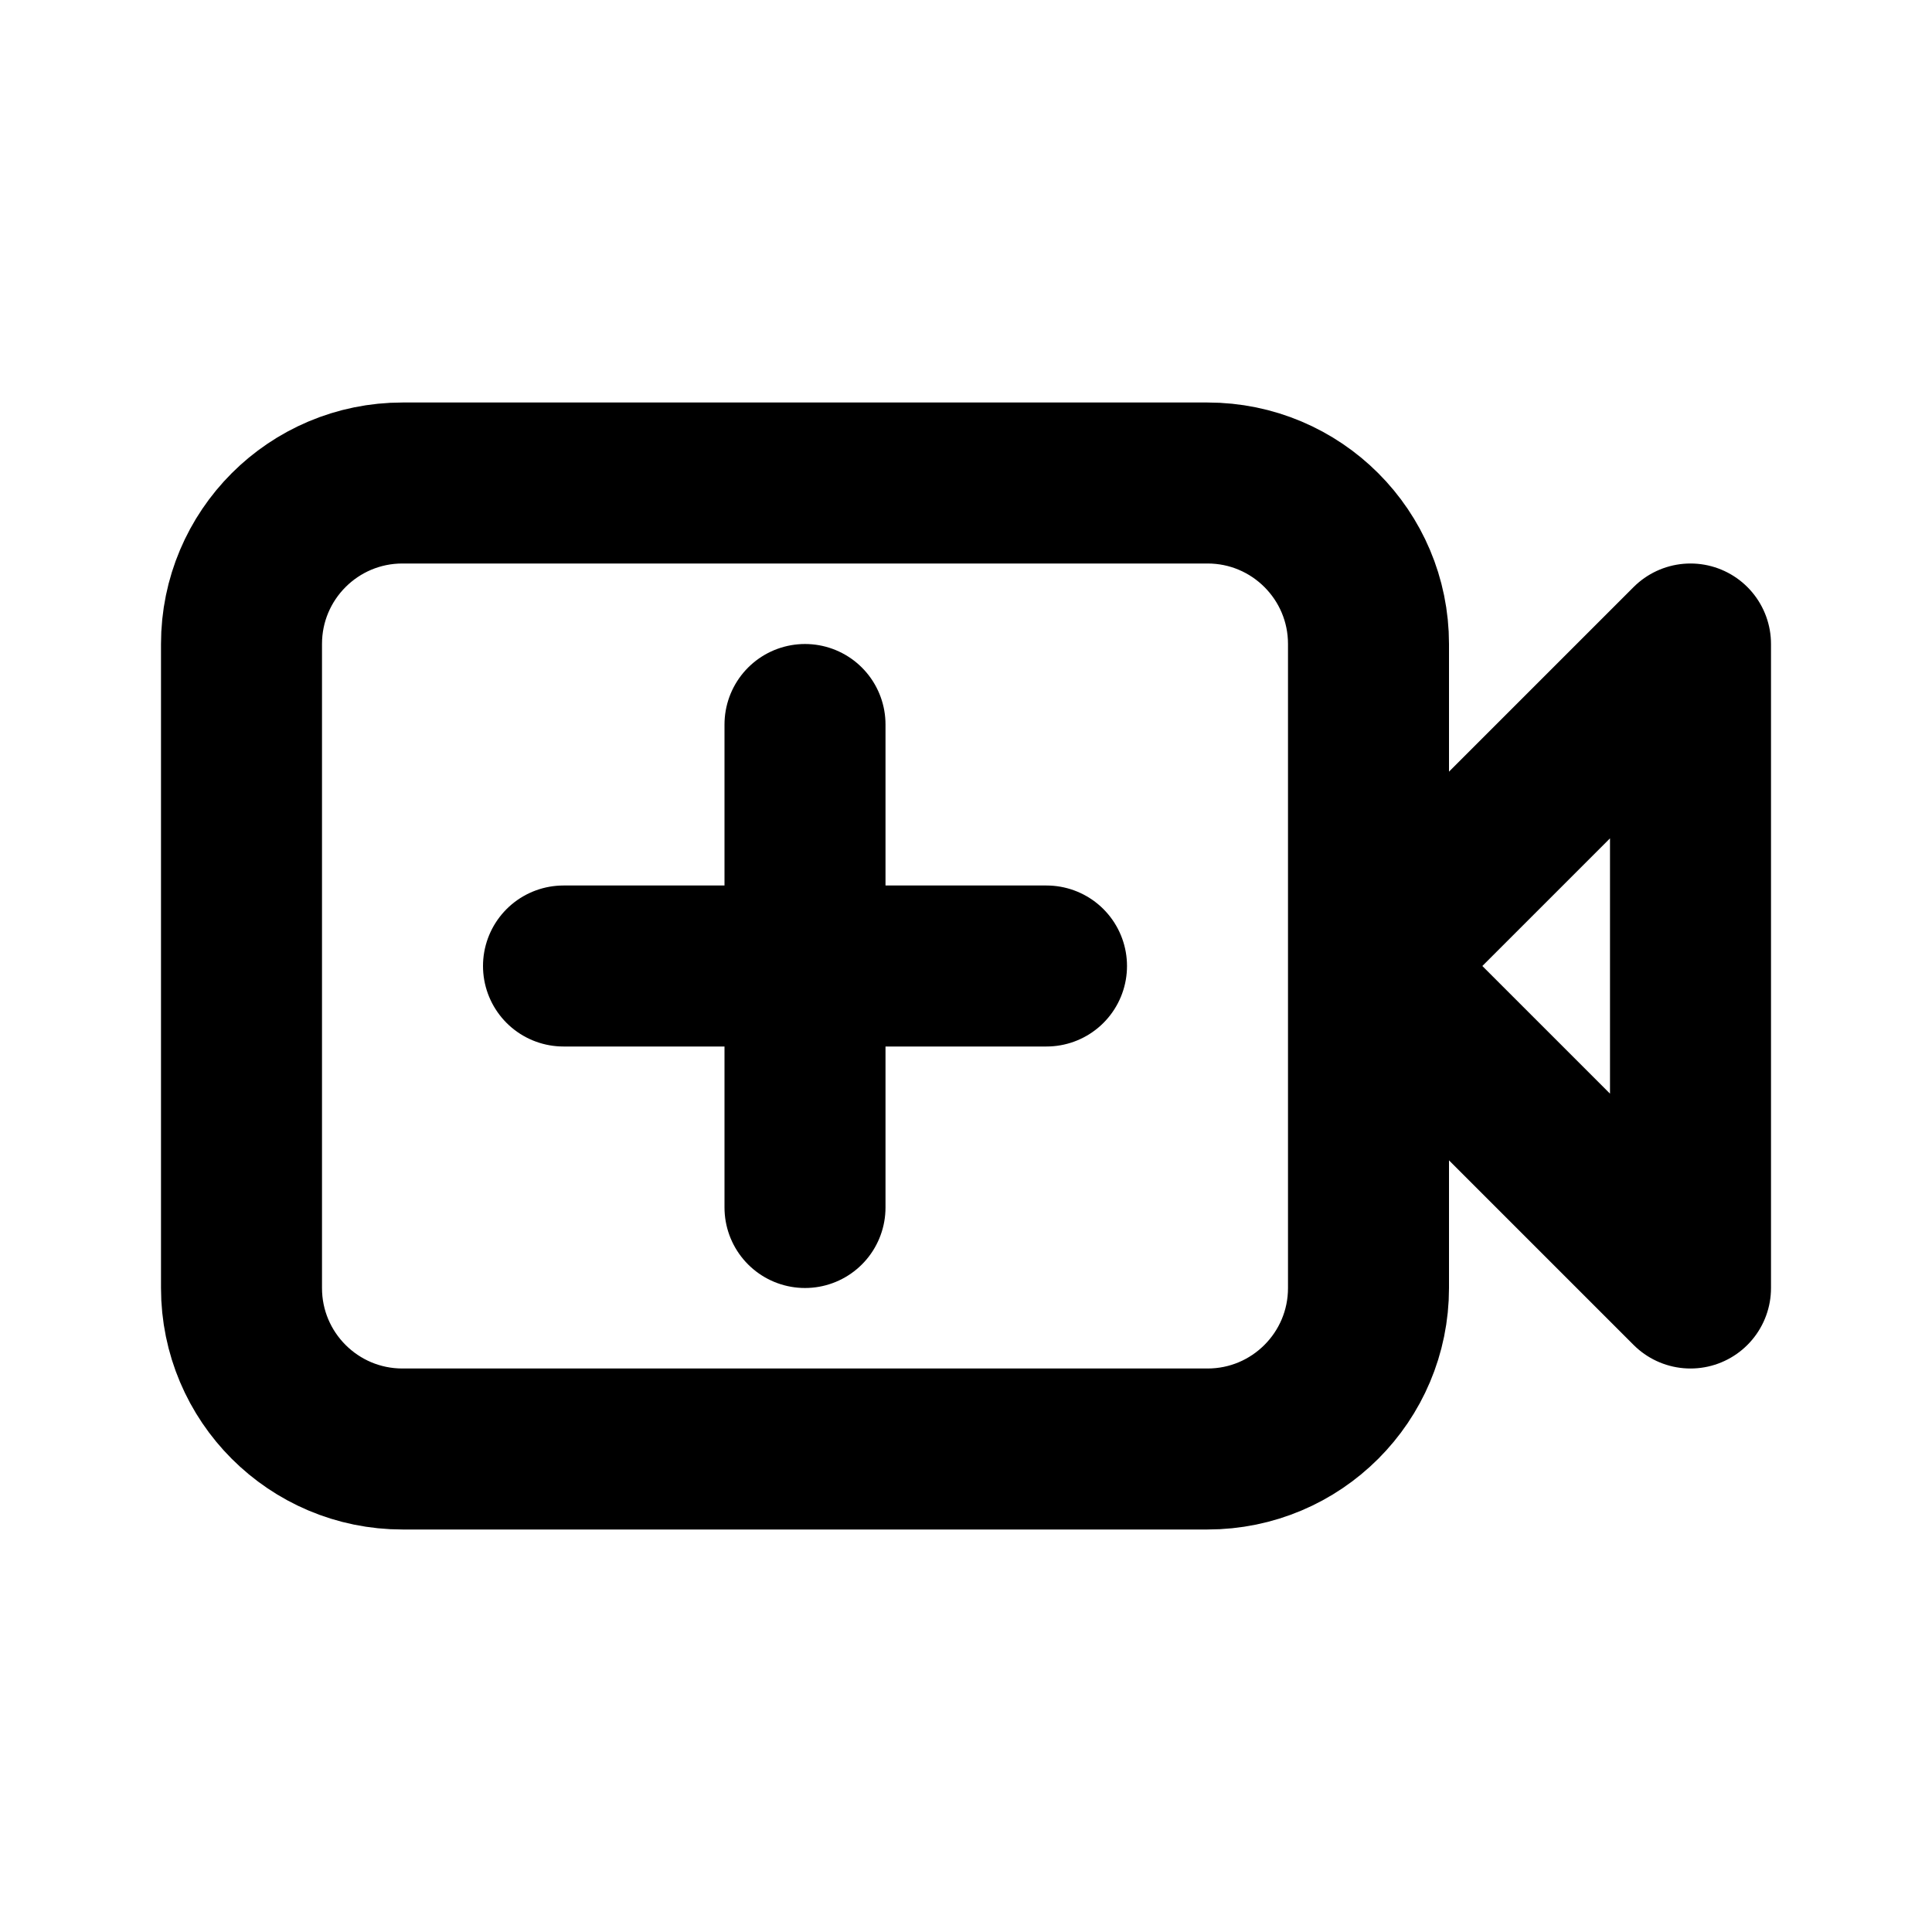 <?xml version="1.0" ?><!-- Uploaded to: SVG Repo, www.svgrepo.com, Generator: SVG Repo Mixer Tools -->
<svg width="800px" height="800px" viewBox="0 0 24 24" fill="none" xmlns="http://www.w3.org/2000/svg"><path d="M17 12V8C17 6.895 16.105 6 15 6H5C3.895 6 3 6.895 3 8V16C3 17.105 3.895 18 5 18H15C16.105 18 17 17.105 17 16V12ZM17 12L21 8V16L17 12Z" stroke="#000000" stroke-linecap="round" stroke-linejoin="round" stroke-width="2"/><path d="M10 9V12M10 15V12M10 12H13M10 12H7" stroke="#000000" stroke-linecap="round" stroke-linejoin="round" stroke-width="2"/></svg>